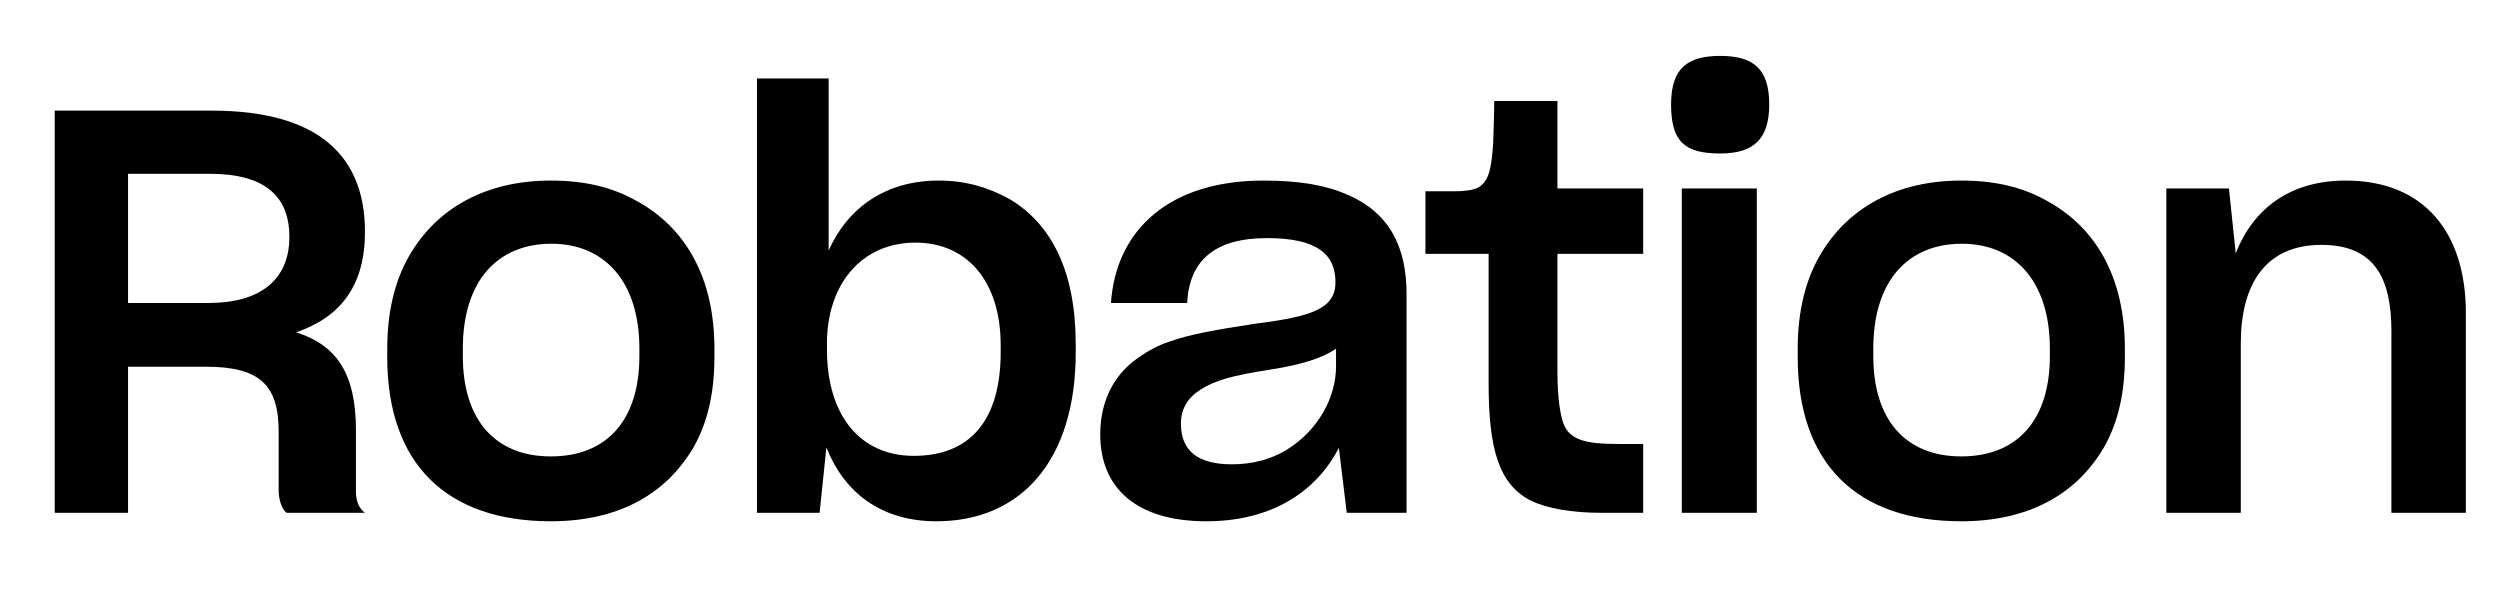 <svg xmlns="http://www.w3.org/2000/svg" xmlns:xlink="http://www.w3.org/1999/xlink" width="195px" height="46px" viewBox="0 0 195 46"><title>Artboard</title><g id="Artboard" stroke="none" stroke-width="1" fill="none" fill-rule="evenodd"><g id="Robation" transform="translate(4.268, 4.36)" fill="#000000" fill-rule="nonzero"><path d="M5.72,24.244 L11.792,24.244 C15.972,24.244 17.468,25.652 17.468,29.304 L17.468,33.88 C17.468,34.584 17.688,35.332 18.084,35.64 L24.2,35.64 C23.716,35.288 23.496,34.716 23.496,33.968 L23.496,29.216 C23.496,24.772 22,22.572 18.832,21.56 C22.308,20.372 24.2,17.908 24.2,13.728 C24.2,7.964 20.768,4.268 12.232,4.268 L0,4.268 L0,35.64 L5.72,35.64 L5.72,24.244 Z M5.72,9.196 L12.1,9.196 C16.456,9.196 18.304,11 18.304,14.124 C18.304,17.468 16.016,19.272 12.012,19.272 L5.72,19.272 L5.72,9.196 Z" id="Shape"></path><path d="M38.697,36.3 C43.845,36.3 47.673,34.276 49.873,30.448 C50.929,28.556 51.457,26.268 51.457,23.496 L51.457,22.836 C51.457,17.248 49.169,13.332 45.297,11.264 C43.405,10.208 41.249,9.724 38.697,9.724 C33.725,9.724 29.809,11.792 27.609,15.664 C26.509,17.6 25.937,20.02 25.937,22.836 L25.937,23.496 C25.937,31.768 30.513,36.3 38.697,36.3 Z M38.697,31.24 C34.385,31.24 31.833,28.424 31.833,23.408 L31.833,22.836 C31.833,17.468 34.605,14.652 38.741,14.652 C42.921,14.652 45.605,17.644 45.605,22.836 L45.605,23.408 C45.605,28.424 43.053,31.24 38.697,31.24 Z" id="Shape"></path><path d="M68.77,36.3 C75.414,36.3 79.638,31.504 79.638,23.144 L79.638,22.484 C79.638,16.808 77.746,13.112 74.49,11.176 C72.818,10.252 71.058,9.724 68.946,9.724 C64.81,9.724 61.862,11.836 60.366,15.18 L60.366,1.76 L54.778,1.76 L54.778,35.64 L59.662,35.64 L60.19,30.536 C61.554,34.012 64.414,36.3 68.77,36.3 Z M67.01,31.196 C62.874,31.196 60.234,28.116 60.234,22.88 L60.234,22.44 C60.234,17.776 62.962,14.564 67.142,14.564 C71.102,14.564 73.786,17.512 73.786,22.572 L73.786,23.1 C73.786,28.468 71.366,31.196 67.01,31.196 Z" id="Shape"></path><path d="M100.163,30.58 L100.779,35.64 L105.443,35.64 L105.443,18.568 C105.443,14.916 104.123,12.232 100.823,10.824 C99.151,10.076 97.039,9.724 94.267,9.724 C87.007,9.724 82.783,13.508 82.387,19.272 L88.327,19.272 C88.503,16.016 90.395,14.212 94.575,14.212 C98.535,14.212 99.899,15.532 99.899,17.644 C99.899,19.712 98.095,20.328 93.563,20.9 C90.395,21.384 88.503,21.736 87.007,22.264 C86.303,22.484 85.555,22.836 84.851,23.32 C82.783,24.596 81.551,26.708 81.551,29.524 C81.551,33.66 84.323,36.3 89.823,36.3 C95.059,36.3 98.447,33.88 100.163,30.58 Z M91.803,31.856 C89.163,31.856 87.843,30.8 87.843,28.688 C87.843,27.588 88.327,26.708 89.339,26.048 C90.527,25.3 91.759,24.948 94.839,24.464 C97.127,24.112 98.887,23.584 99.943,22.836 L99.943,24.2 C99.943,26.62 98.579,29.172 96.115,30.712 C94.883,31.46 93.475,31.856 91.803,31.856 Z" id="Shape"></path><path d="M123.9,35.64 L123.9,30.272 L122.096,30.272 C119.28,30.272 117.96,29.964 117.564,28.292 C117.344,27.456 117.212,26.224 117.212,24.552 L117.212,15.444 L123.9,15.444 L123.9,10.34 L117.212,10.34 L117.212,3.52 L112.284,3.52 C112.284,4.268 112.24,5.764 112.196,6.864 C112.064,8.932 111.8,9.9 110.964,10.296 C110.568,10.472 109.996,10.56 109.16,10.56 L106.916,10.56 L106.916,15.444 L111.844,15.444 L111.844,25.52 C111.844,30.668 112.636,33.44 115.188,34.716 C116.42,35.288 118.268,35.64 120.644,35.64 L123.9,35.64 Z" id="Path"></path><path d="M129.904,7.612 C132.5,7.612 133.732,6.512 133.732,3.784 C133.732,0.968 132.456,0 129.904,0 C127.352,0 126.076,0.968 126.076,3.784 C126.076,6.688 127.132,7.612 129.904,7.612 Z M126.912,35.64 L132.764,35.64 L132.764,10.34 L126.912,10.34 L126.912,35.64 Z" id="Shape"></path><path d="M148.713,36.3 C153.861,36.3 157.689,34.276 159.889,30.448 C160.945,28.556 161.473,26.268 161.473,23.496 L161.473,22.836 C161.473,17.248 159.185,13.332 155.313,11.264 C153.421,10.208 151.265,9.724 148.713,9.724 C143.741,9.724 139.825,11.792 137.625,15.664 C136.525,17.6 135.953,20.02 135.953,22.836 L135.953,23.496 C135.953,31.768 140.529,36.3 148.713,36.3 Z M148.713,31.24 C144.401,31.24 141.849,28.424 141.849,23.408 L141.849,22.836 C141.849,17.468 144.621,14.652 148.757,14.652 C152.937,14.652 155.621,17.644 155.621,22.836 L155.621,23.408 C155.621,28.424 153.069,31.24 148.713,31.24 Z" id="Shape"></path><path d="M170.514,35.64 L170.514,22.44 C170.514,17.732 172.494,14.74 176.806,14.74 C180.942,14.74 182.262,17.336 182.262,21.472 L182.262,35.64 L188.07,35.64 L188.07,20.064 C188.07,13.772 184.814,9.724 178.698,9.724 C174.342,9.724 171.482,11.924 170.118,15.4 L169.59,10.34 L164.706,10.34 L164.706,35.64 L170.514,35.64 Z" id="Path"></path></g></g></svg>